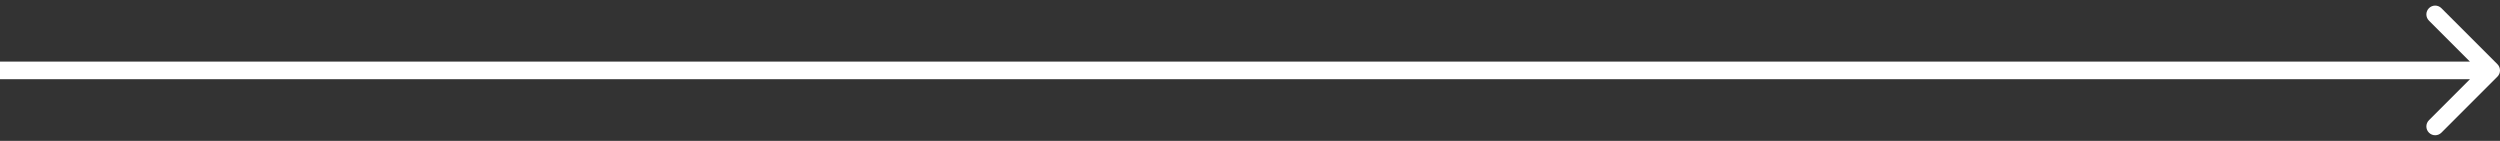 <?xml version="1.0" encoding="UTF-8"?>
<svg xmlns="http://www.w3.org/2000/svg" width="284" height="16" viewBox="0 0 284 16" fill="none">
  <rect x="0" y="0" width="284" height="16" fill="#333333" stroke="none"/>
  <path d="M283.707 8.707C284.098 8.317 284.098 7.683 283.707 7.293L277.343 0.929C276.953 0.538 276.319 0.538 275.929 0.929C275.538 1.319 275.538 1.953 275.929 2.343L281.586 8L275.929 13.657C275.538 14.047 275.538 14.681 275.929 15.071C276.319 15.462 276.953 15.462 277.343 15.071L283.707 8.707ZM8.74228e-08 9L283 9L283 7L-8.74228e-08 7L8.74228e-08 9Z" fill="white"></path>
</svg>
